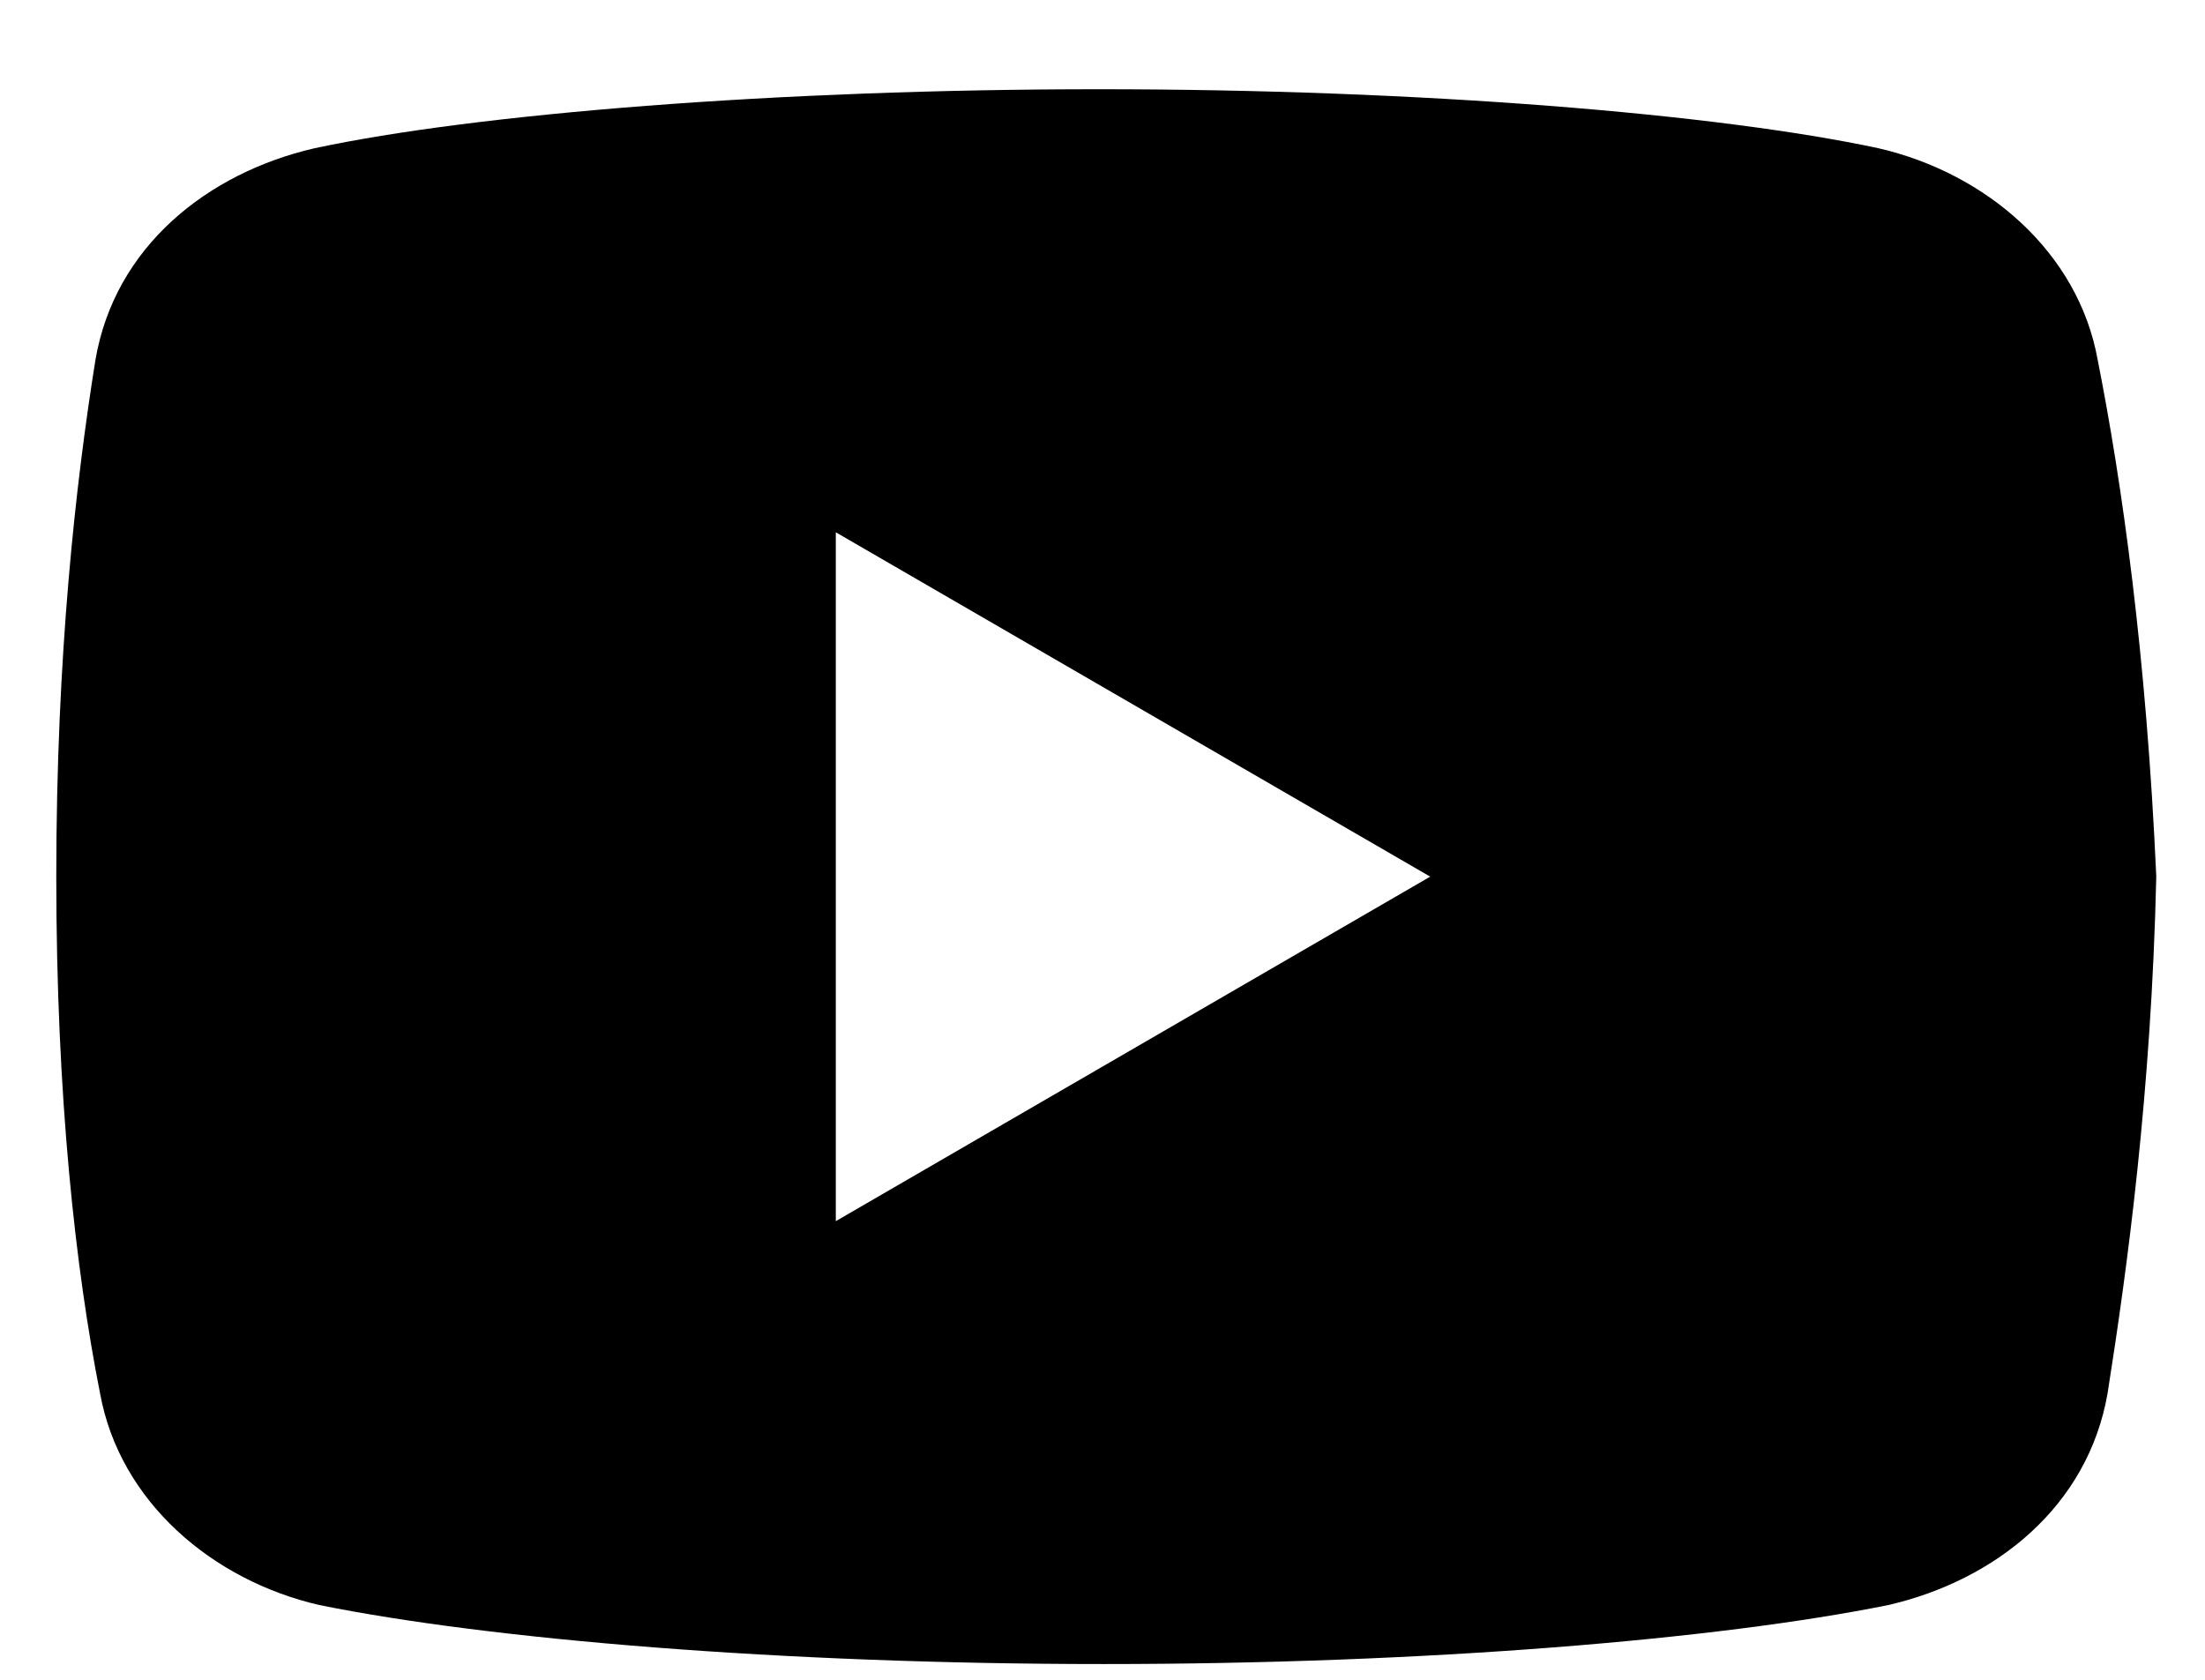 <svg xmlns="http://www.w3.org/2000/svg" width="21" height="16" viewBox="0 0 21 16">
    <defs>
        <filter id="l8hiaw4b4a" color-interpolation-filters="auto">
            <feColorMatrix in="SourceGraphic" values="0 0 0 0 0 0 0 0 0 0.483 0 0 0 0 0.389 0 0 0 1 0"/>
        </filter>
    </defs>
    <g fill="none" fill-rule="evenodd">
        <g>
            <g filter="url(#l8hiaw4b4a)" transform="translate(-1036, -2865) translate(-155, 2597)">
                <g>
                    <path fill="#000" fill-rule="nonzero" d="M19.442 2.578c-.185-1.03-1.066-1.781-2.088-2.016C15.824.234 12.993 0 9.929 0 6.868 0 3.991.234 2.46.562 1.44.797.557 1.5.373 2.578.185 3.75 0 5.391 0 7.5c0 2.11.185 3.75.417 4.922.187 1.03 1.068 1.781 2.088 2.016 1.624.328 4.408.562 7.471.562 3.064 0 5.848-.234 7.472-.562 1.02-.235 1.901-.938 2.088-2.016.185-1.172.417-2.86.464-4.922-.094-2.11-.326-3.75-.558-4.922zM7.424 10.781V4.22L13.085 7.5l-5.66 3.281z" transform="translate(1191.536, 268.85)"/>
                </g>
            </g>
        </g>
    </g>
</svg>
